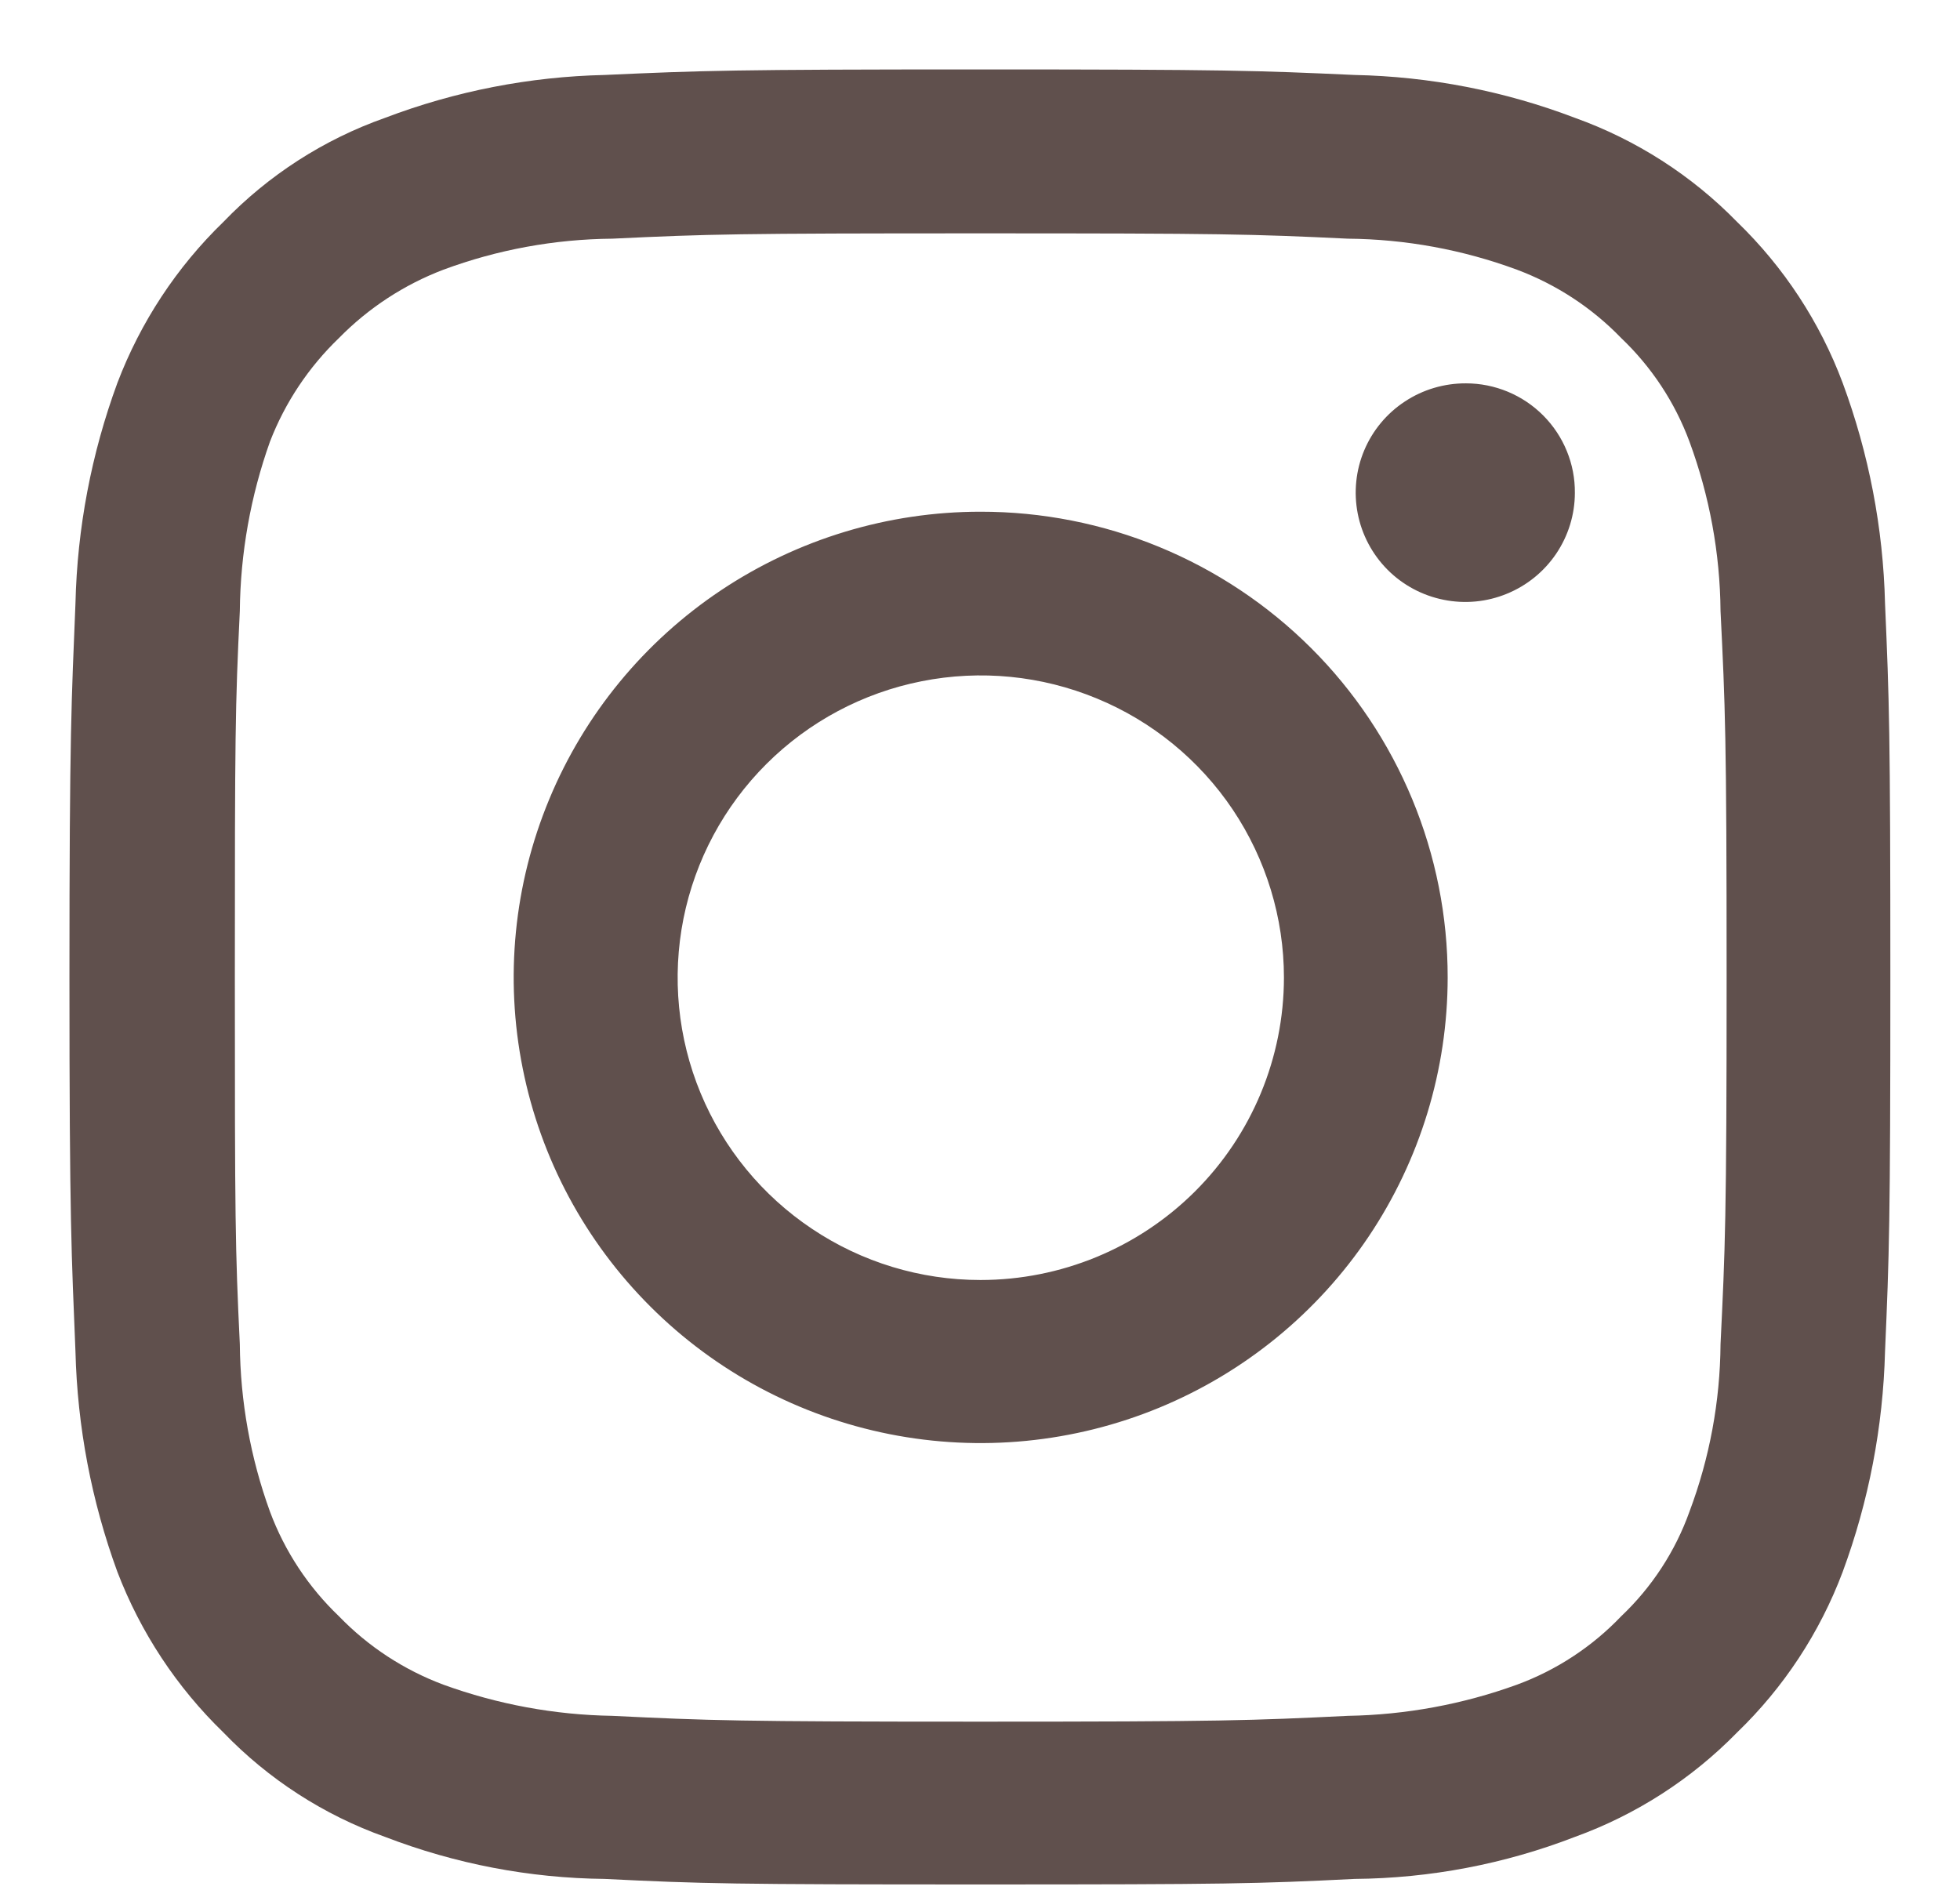 <svg width="28" height="27" viewBox="0 0 28 27" fill="none" xmlns="http://www.w3.org/2000/svg">
<path d="M26.929 8.622C26.903 7.546 26.698 6.481 26.324 5.471C25.999 4.602 25.483 3.816 24.815 3.17C24.167 2.506 23.375 1.998 22.5 1.684C21.493 1.3 20.427 1.093 19.35 1.071C17.962 1.008 17.537 0.992 14.006 0.992C10.468 0.992 10.032 1.008 8.639 1.071C7.566 1.095 6.504 1.302 5.5 1.684C4.625 1.993 3.835 2.502 3.192 3.17C2.524 3.817 2.007 4.603 1.677 5.471C1.305 6.482 1.103 7.546 1.078 8.622C1.022 10.001 0.992 10.443 0.992 13.967C0.992 17.482 1.022 17.925 1.078 19.309C1.105 20.384 1.307 21.448 1.677 22.458C2.008 23.323 2.525 24.107 3.192 24.753C3.835 25.421 4.625 25.932 5.5 26.244C6.502 26.63 7.565 26.834 8.639 26.845C10.032 26.914 10.468 26.924 14.006 26.924C17.537 26.924 17.962 26.914 19.35 26.845C20.428 26.836 21.495 26.633 22.5 26.244C23.375 25.927 24.166 25.417 24.815 24.753C25.483 24.109 25.998 23.325 26.324 22.458C26.697 21.448 26.901 20.385 26.929 19.309C26.989 17.925 27.005 17.482 27.005 13.967C27.005 10.443 26.989 10.001 26.929 8.622ZM24.579 19.205C24.573 20.023 24.423 20.832 24.135 21.598C23.932 22.166 23.597 22.678 23.159 23.093C22.744 23.528 22.235 23.862 21.67 24.07C20.895 24.351 20.079 24.501 19.255 24.515C17.878 24.582 17.462 24.598 14.006 24.598C10.535 24.598 10.127 24.582 8.749 24.515C7.925 24.502 7.109 24.351 6.335 24.07C5.771 23.859 5.261 23.526 4.843 23.093C4.405 22.675 4.068 22.164 3.857 21.598C3.578 20.83 3.433 20.021 3.426 19.205C3.36 17.84 3.355 17.426 3.355 13.967C3.355 10.497 3.36 10.092 3.426 8.73C3.434 7.905 3.58 7.086 3.857 6.309C4.073 5.75 4.41 5.245 4.843 4.829C5.264 4.4 5.773 4.067 6.335 3.853C7.108 3.566 7.925 3.417 8.749 3.41C10.127 3.344 10.535 3.334 14.006 3.334C17.462 3.334 17.878 3.344 19.255 3.41C20.079 3.417 20.896 3.567 21.67 3.853C22.233 4.064 22.742 4.397 23.159 4.829C23.593 5.242 23.927 5.748 24.135 6.309C24.421 7.084 24.572 7.903 24.579 8.73C24.646 10.092 24.666 10.497 24.666 13.967C24.666 17.426 24.645 17.84 24.579 19.205ZM14.006 7.311C12.687 7.311 11.398 7.702 10.301 8.433C9.205 9.165 8.35 10.204 7.846 11.42C7.341 12.635 7.209 13.973 7.467 15.263C7.724 16.554 8.36 17.739 9.293 18.669C10.225 19.6 11.414 20.233 12.707 20.49C14.001 20.747 15.342 20.615 16.561 20.112C17.78 19.609 18.822 18.756 19.555 17.663C20.288 16.569 20.68 15.283 20.681 13.967C20.682 13.093 20.51 12.227 20.175 11.419C19.84 10.611 19.349 9.876 18.729 9.258C18.108 8.639 17.372 8.149 16.562 7.815C15.752 7.481 14.883 7.31 14.006 7.311ZM14.006 18.288C13.15 18.288 12.313 18.034 11.602 17.558C10.89 17.083 10.336 16.408 10.009 15.619C9.682 14.83 9.597 13.962 9.764 13.124C9.932 12.287 10.344 11.518 10.95 10.914C11.556 10.31 12.327 9.899 13.167 9.733C14.007 9.566 14.877 9.652 15.668 9.979C16.459 10.305 17.136 10.859 17.612 11.569C18.087 12.279 18.342 13.113 18.342 13.967C18.341 15.114 17.884 16.213 17.071 17.023C16.258 17.833 15.156 18.288 14.006 18.288ZM20.942 5.477C20.632 5.476 20.329 5.565 20.07 5.736C19.811 5.906 19.609 6.149 19.489 6.434C19.369 6.719 19.337 7.033 19.396 7.337C19.455 7.64 19.603 7.919 19.821 8.139C20.039 8.358 20.318 8.508 20.622 8.569C20.926 8.631 21.241 8.601 21.527 8.483C21.814 8.366 22.059 8.166 22.232 7.91C22.405 7.653 22.498 7.351 22.498 7.042C22.5 6.837 22.461 6.634 22.383 6.444C22.306 6.255 22.191 6.082 22.047 5.937C21.902 5.791 21.73 5.676 21.541 5.597C21.351 5.518 21.148 5.477 20.942 5.477Z" fill="#60504D"/>
</svg>
